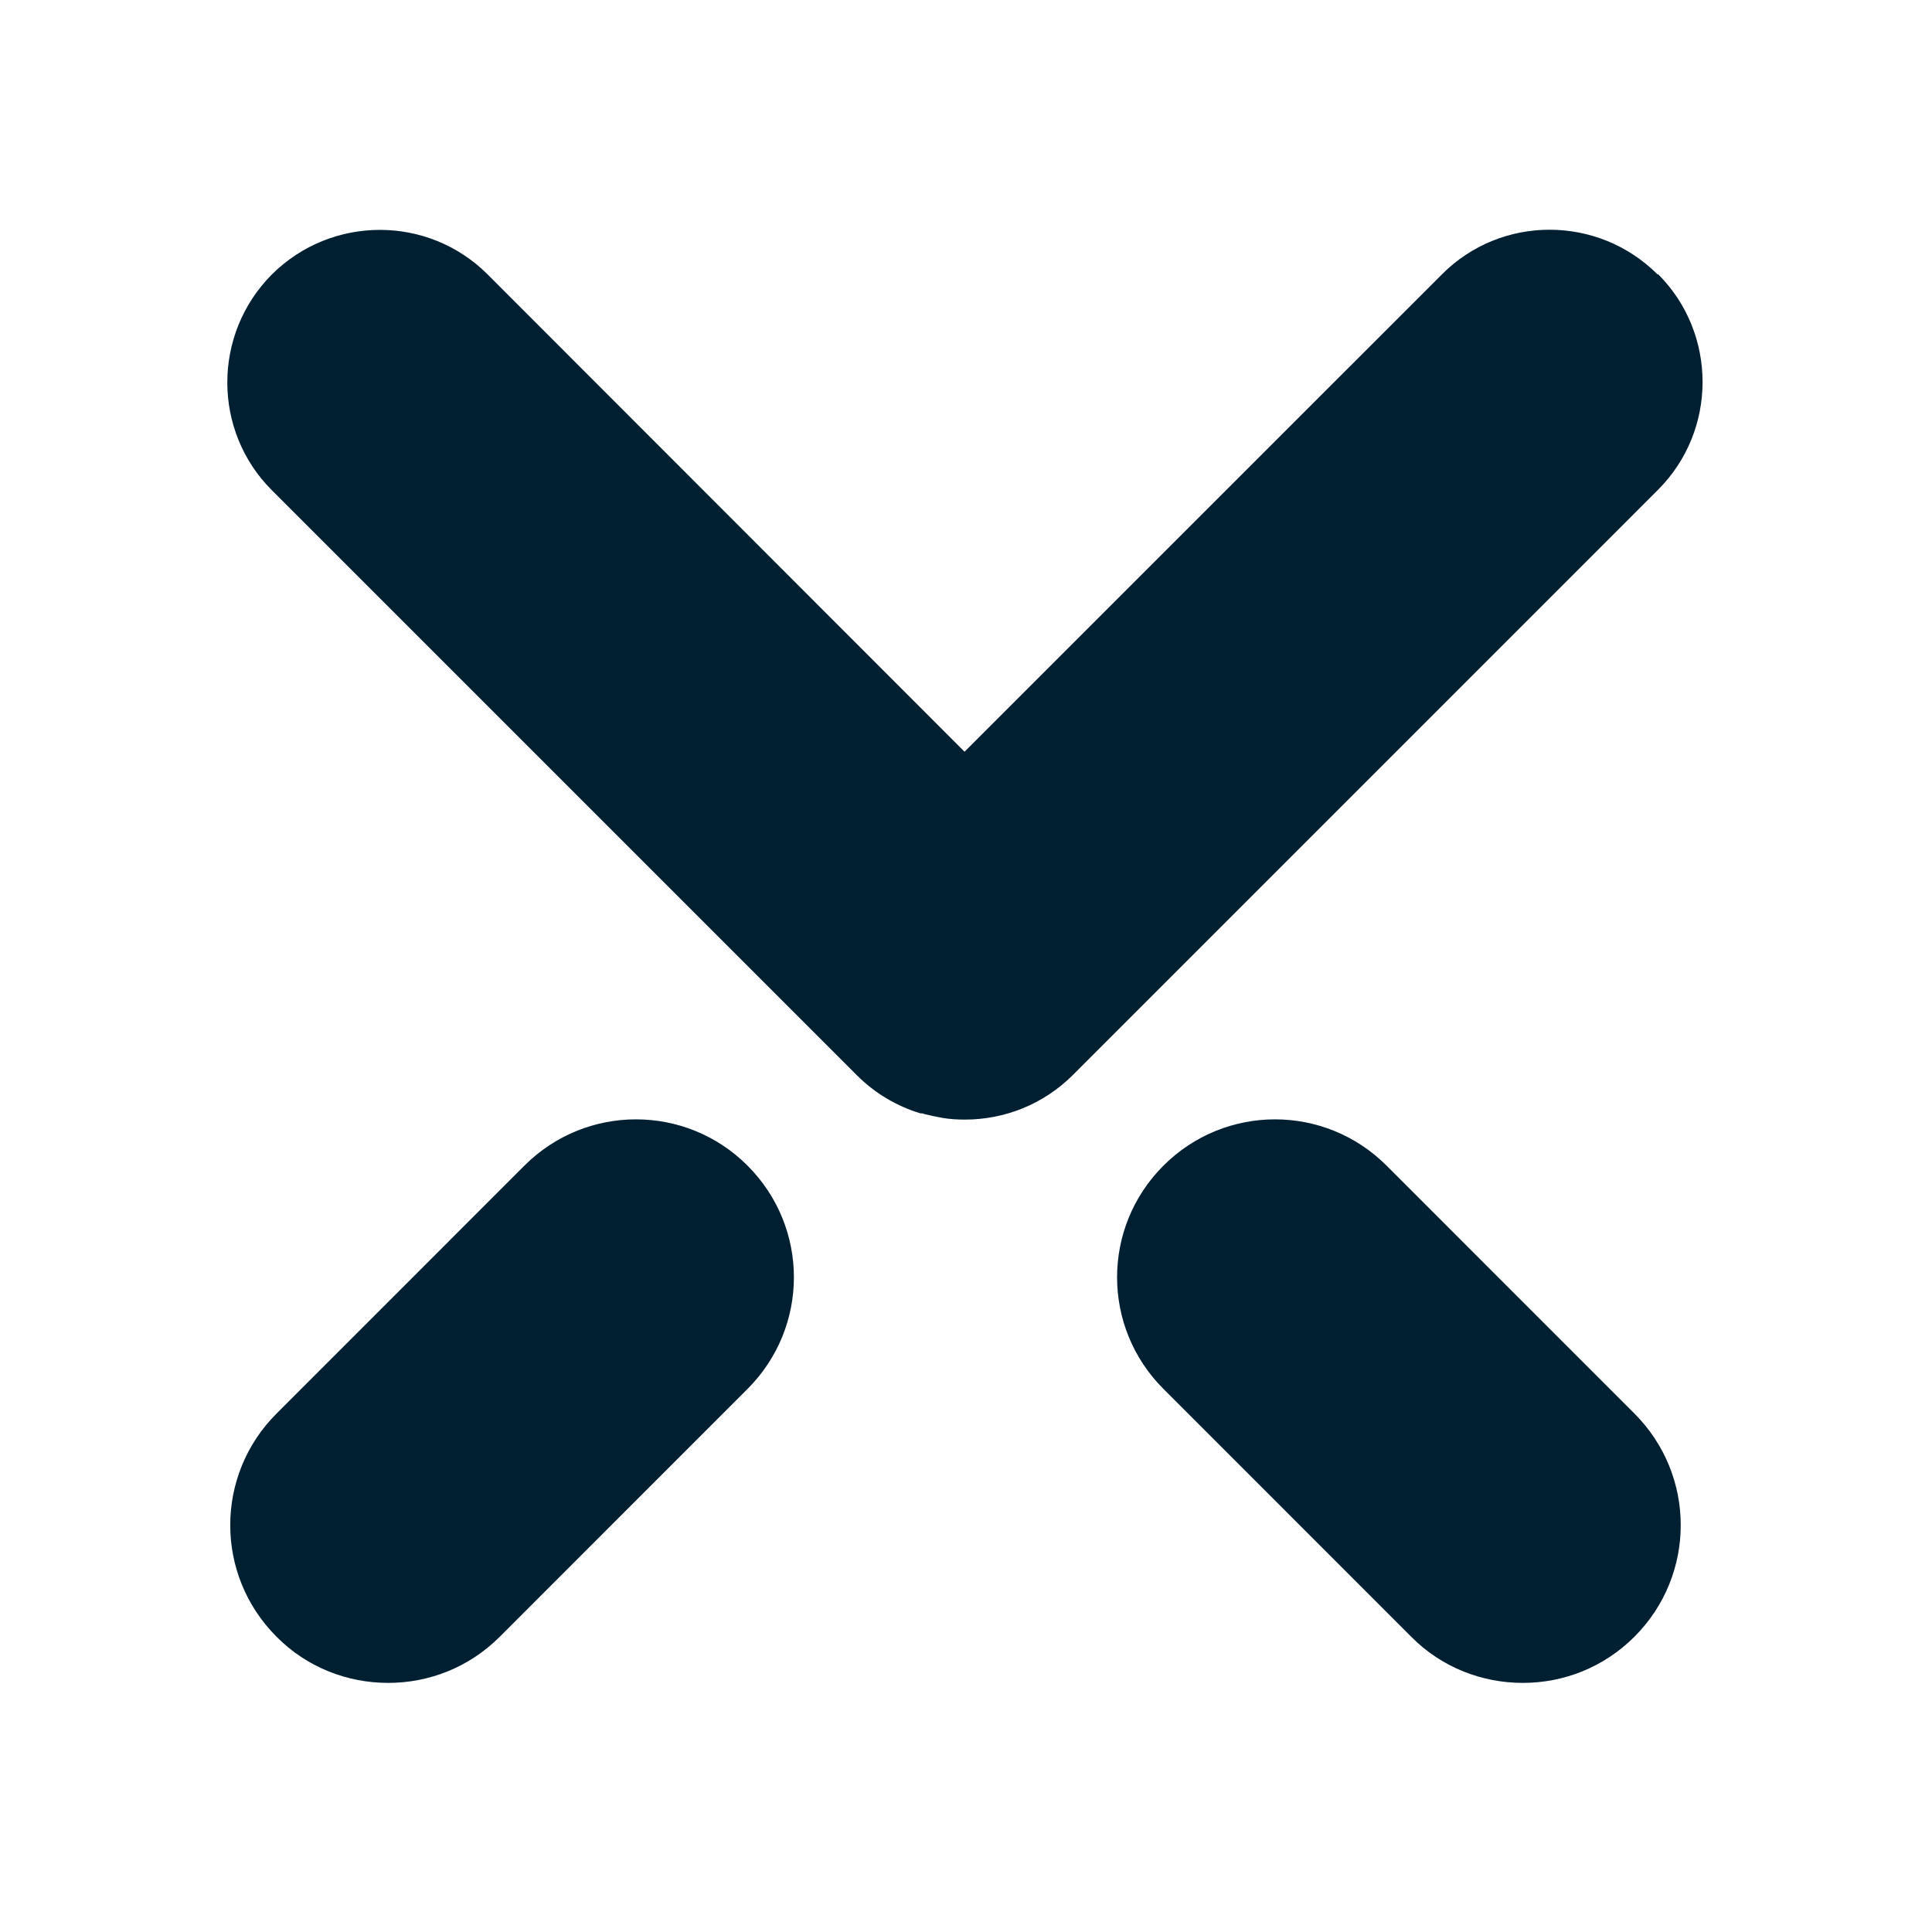 <svg width="34" height="34" viewBox="0 0 34 34" fill="none" xmlns="http://www.w3.org/2000/svg">
<g clip-path="url(#clip0_2207_3593)">
<path d="M6.828 29.616C6.119 29.616 5.404 29.347 4.867 28.804C3.78 27.717 3.78 25.963 4.867 24.876L9.228 20.514C10.315 19.427 12.07 19.427 13.156 20.514C14.243 21.601 14.243 23.355 13.156 24.442L8.795 28.804C8.252 29.347 7.543 29.616 6.834 29.616H6.828Z" fill="#002032"/>
<path d="M29.171 4.83C28.126 3.784 26.42 3.777 25.374 4.83L16.974 13.229L8.582 4.83C7.536 3.784 5.837 3.784 4.784 4.83C3.739 5.882 3.739 7.582 4.784 8.627L15.082 18.925C15.406 19.249 15.791 19.469 16.197 19.593C16.197 19.593 16.211 19.593 16.218 19.593C16.238 19.593 16.252 19.6 16.273 19.607C16.383 19.634 16.486 19.655 16.596 19.675C16.727 19.696 16.851 19.703 16.981 19.703C17.669 19.703 18.357 19.441 18.88 18.919L29.178 8.62C30.224 7.575 30.224 5.869 29.178 4.823L29.171 4.83Z" fill="#002032"/>
<path d="M26.796 29.616C26.087 29.616 25.372 29.347 24.835 28.804L20.474 24.442C19.387 23.355 19.387 21.601 20.474 20.514C21.561 19.427 23.315 19.427 24.402 20.514L28.763 24.876C29.85 25.963 29.85 27.717 28.763 28.804C28.22 29.347 27.511 29.616 26.803 29.616H26.796Z" fill="#002032"/>
</g>
<defs>
<clipPath id="clip0_2207_3593">
<rect width="26" height="26" fill="white" transform="translate(4 4)"/>
</clipPath>
</defs>
</svg>
